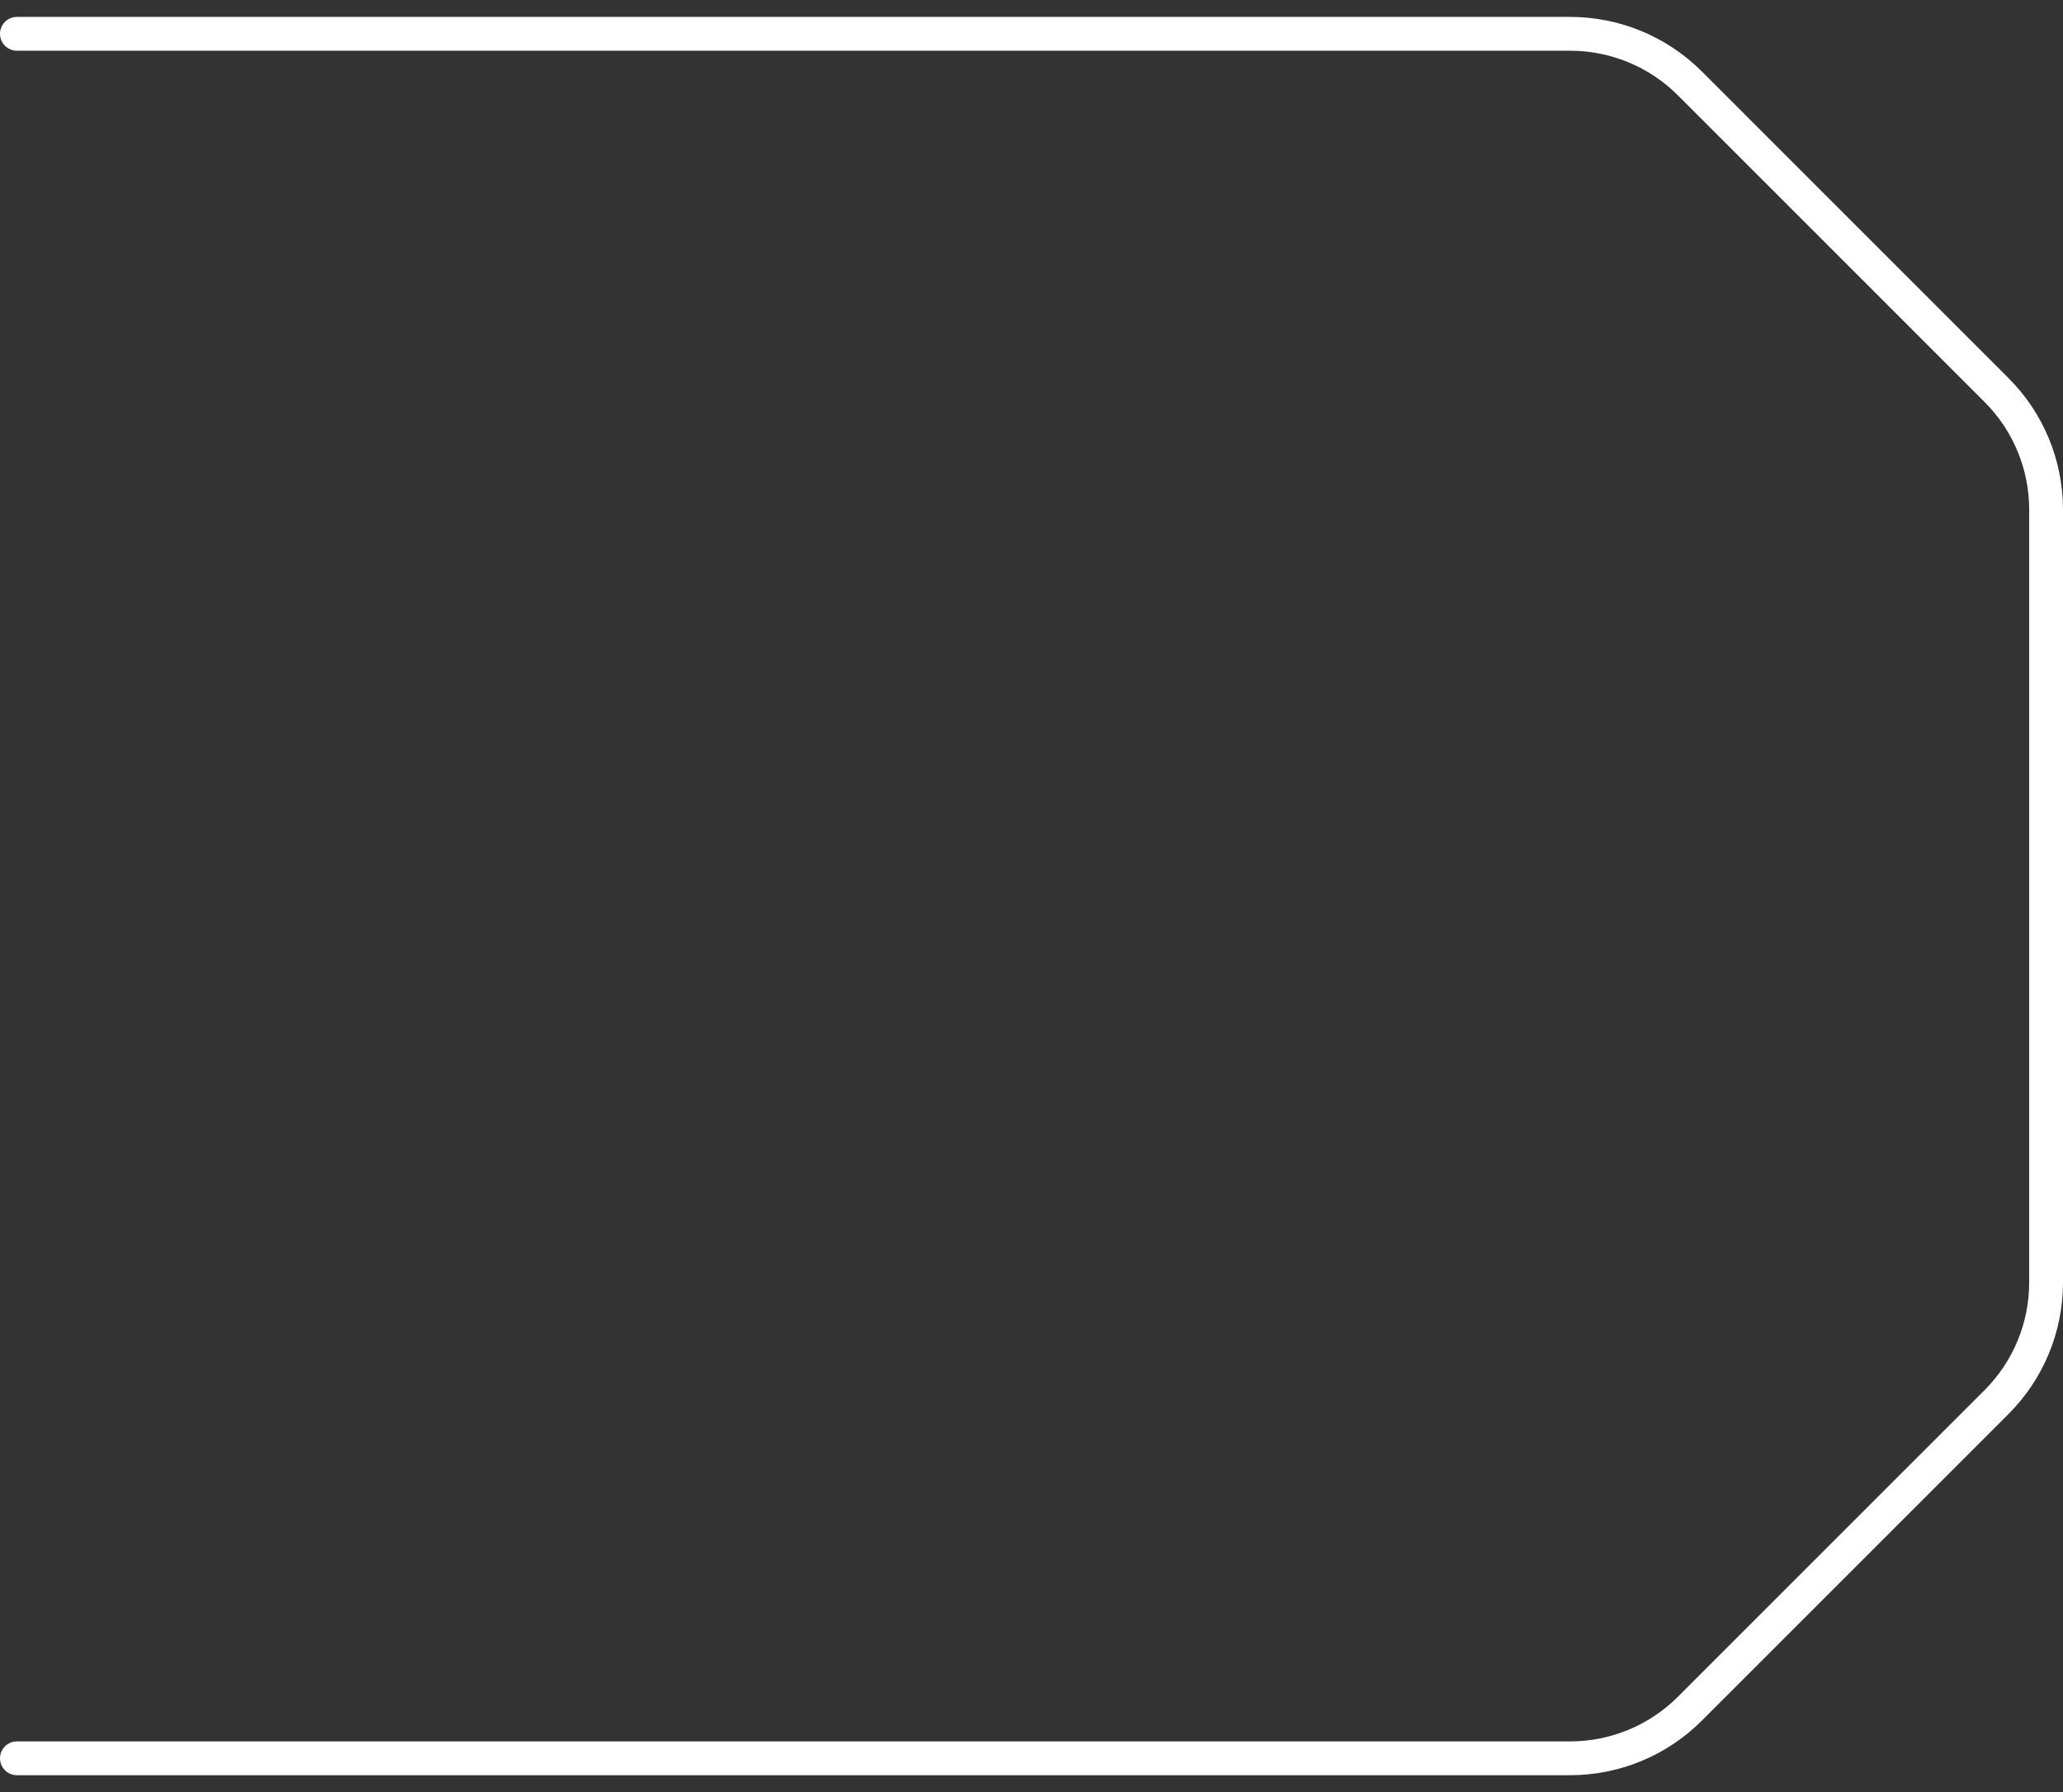 <svg xmlns="http://www.w3.org/2000/svg" width="61" height="53" viewBox="0 0 61 53" fill="none"><rect x="0" y="0" width="61" height="53" fill="#333333" stroke="none"/><path d="M0.5 1H46.429C47.755 1 49.027 1.527 49.965 2.464L59.035 11.536C59.973 12.473 60.5 13.745 60.5 15.071V37.929C60.5 39.255 59.973 40.527 59.035 41.465L49.965 50.535C49.027 51.473 47.755 52 46.429 52H0.5" stroke="white" stroke-linecap="round" stroke-linejoin="round"></path></svg>